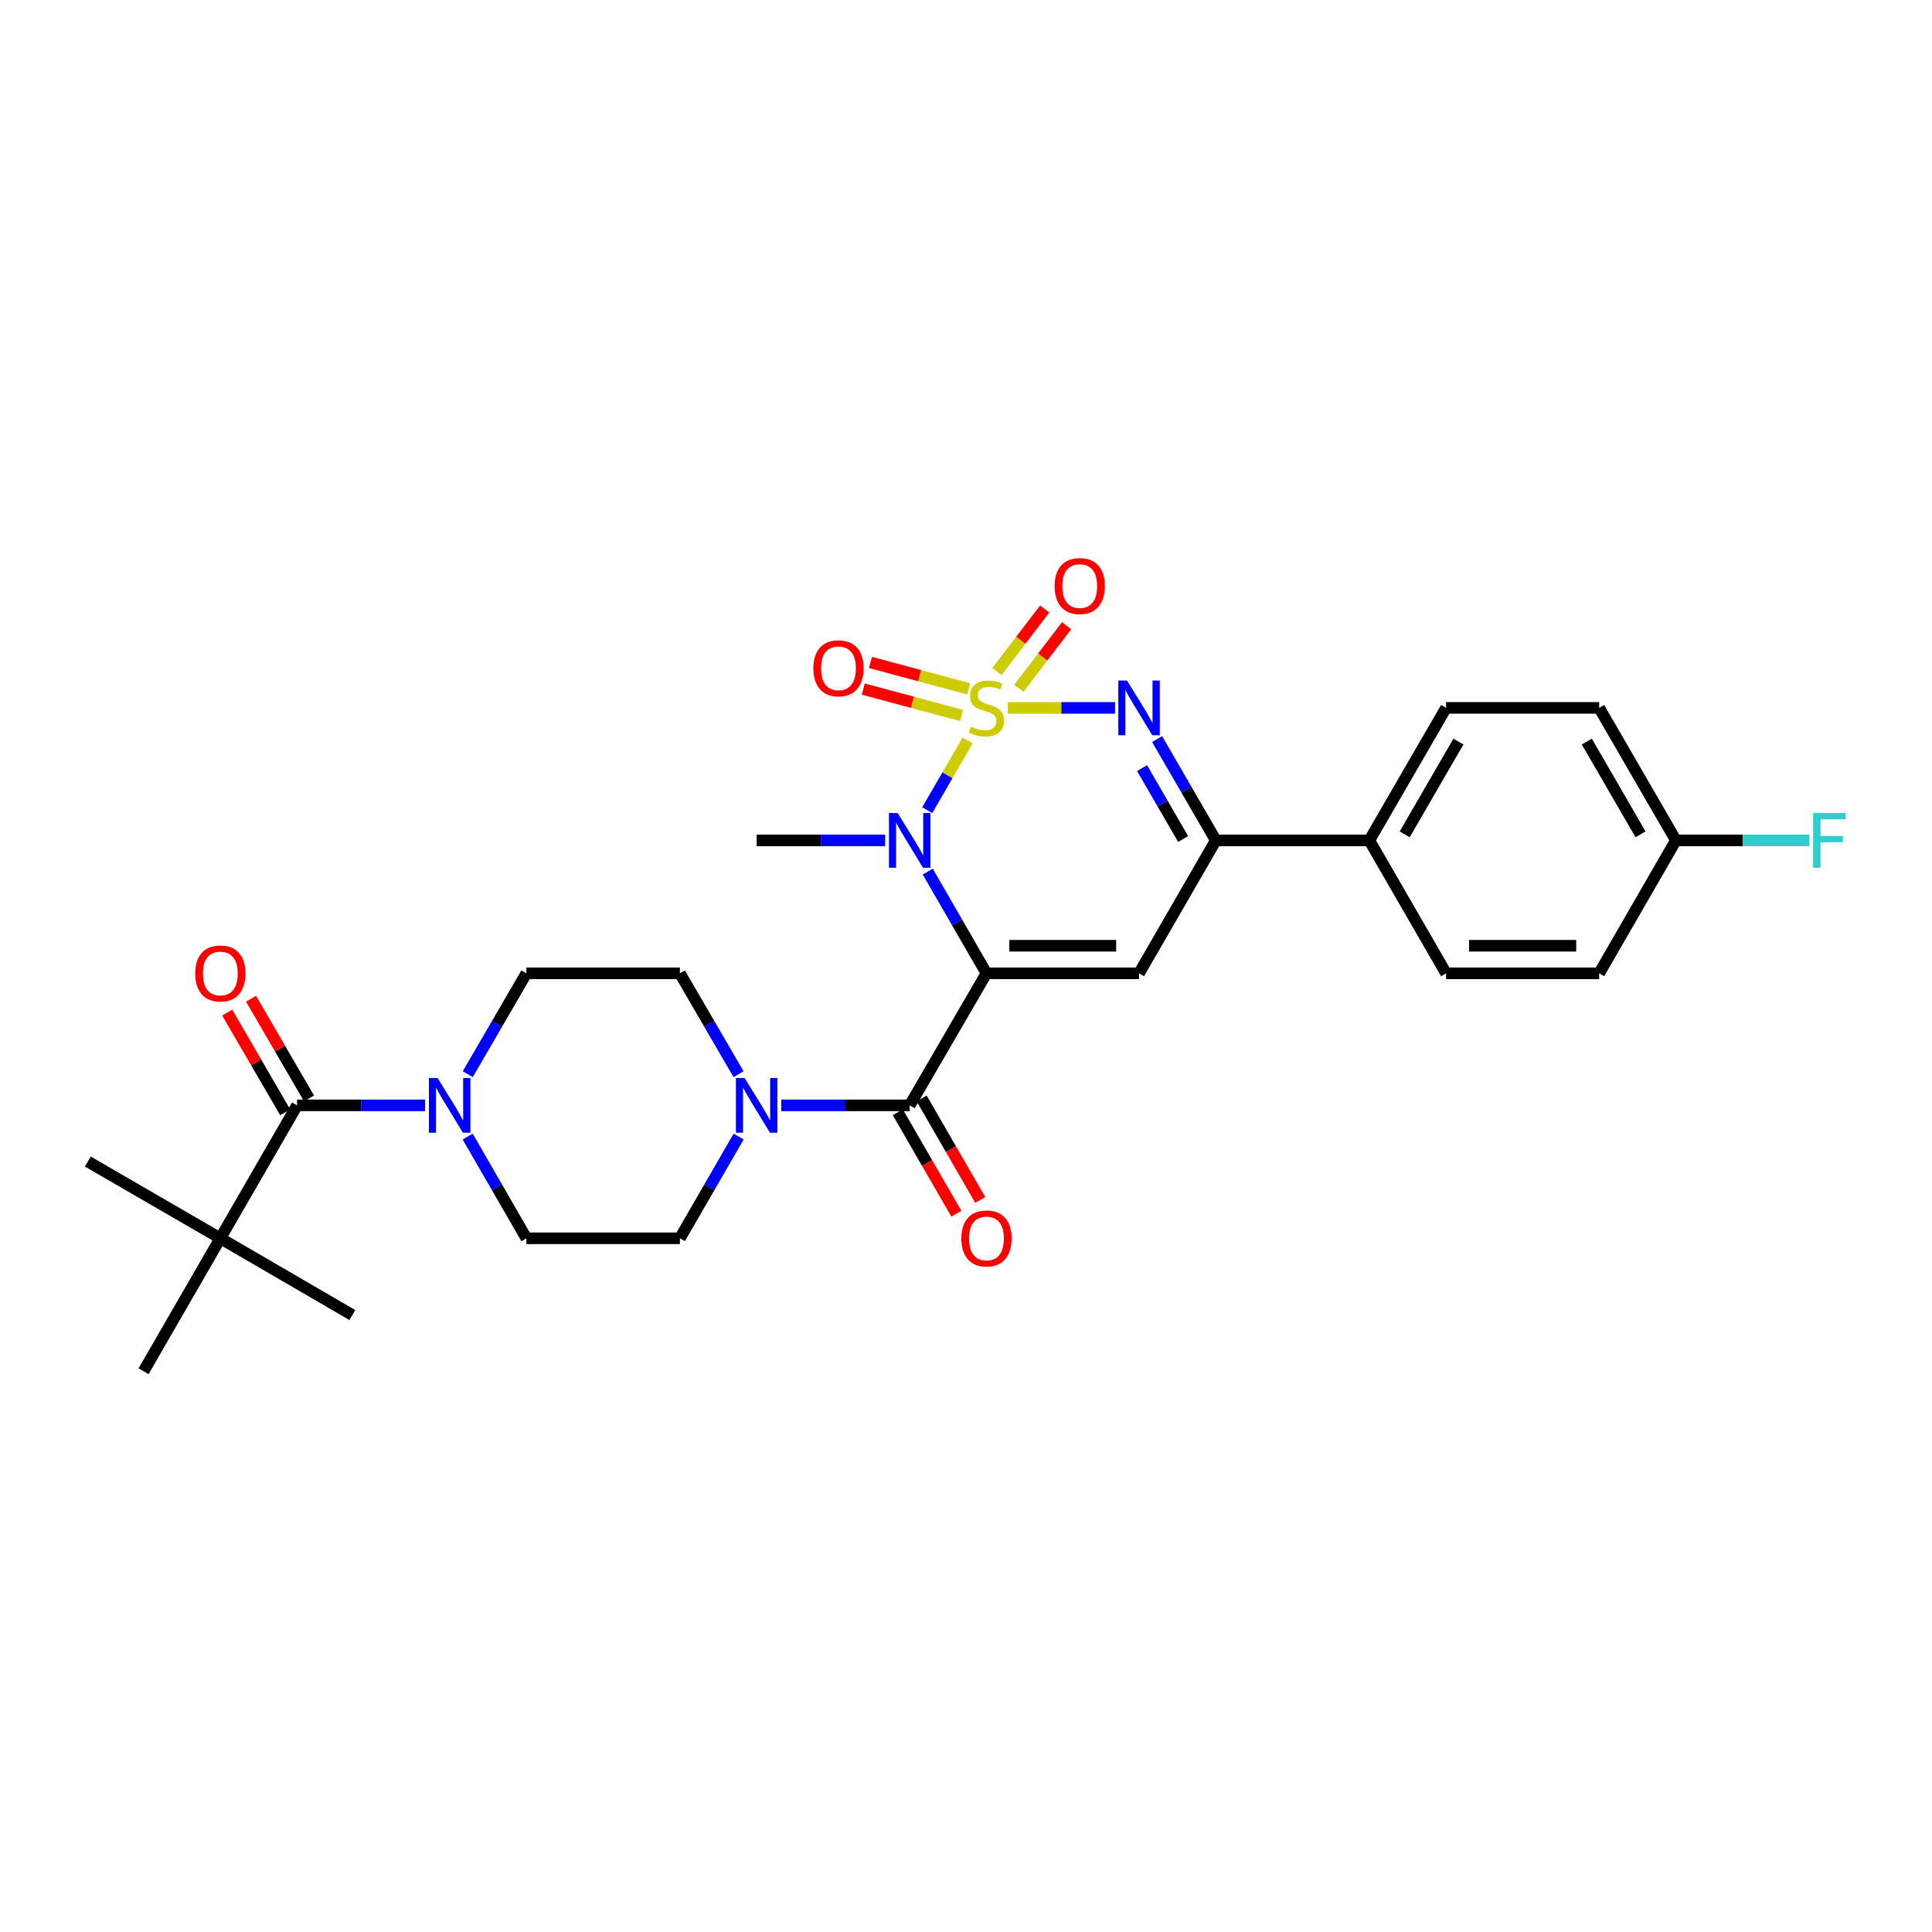 <?xml version='1.0' encoding='iso-8859-1'?>
<svg version='1.1' baseProfile='full'
              xmlns='http://www.w3.org/2000/svg'
                      xmlns:rdkit='http://www.rdkit.org/xml'
                      xmlns:xlink='http://www.w3.org/1999/xlink'
                  xml:space='preserve'
width='1000px' height='1000px' viewBox='0 0 1000 1000'>
<!-- END OF HEADER -->
<rect style='opacity:1.0;fill:#FFFFFF;stroke:none' width='1000' height='1000' x='0' y='0'> </rect>
<path class='bond-1' d='M 500.83,383.263 L 490.385,401.298' style='fill:none;fill-rule:evenodd;stroke:#CCCC00;stroke-width:6px;stroke-linecap:butt;stroke-linejoin:miter;stroke-opacity:1' />
<path class='bond-1' d='M 490.385,401.298 L 479.94,419.334' style='fill:none;fill-rule:evenodd;stroke:#0000FF;stroke-width:6px;stroke-linecap:butt;stroke-linejoin:miter;stroke-opacity:1' />
<path class='bond-2' d='M 521.649,366.401 L 549.389,366.401' style='fill:none;fill-rule:evenodd;stroke:#CCCC00;stroke-width:6px;stroke-linecap:butt;stroke-linejoin:miter;stroke-opacity:1' />
<path class='bond-2' d='M 549.389,366.401 L 577.129,366.401' style='fill:none;fill-rule:evenodd;stroke:#0000FF;stroke-width:6px;stroke-linecap:butt;stroke-linejoin:miter;stroke-opacity:1' />
<path class='bond-9' d='M 527.33,356.255 L 539.701,340.07' style='fill:none;fill-rule:evenodd;stroke:#CCCC00;stroke-width:6px;stroke-linecap:butt;stroke-linejoin:miter;stroke-opacity:1' />
<path class='bond-9' d='M 539.701,340.07 L 552.071,323.885' style='fill:none;fill-rule:evenodd;stroke:#FF0000;stroke-width:6px;stroke-linecap:butt;stroke-linejoin:miter;stroke-opacity:1' />
<path class='bond-9' d='M 515.992,347.589 L 528.362,331.404' style='fill:none;fill-rule:evenodd;stroke:#CCCC00;stroke-width:6px;stroke-linecap:butt;stroke-linejoin:miter;stroke-opacity:1' />
<path class='bond-9' d='M 528.362,331.404 L 540.733,315.219' style='fill:none;fill-rule:evenodd;stroke:#FF0000;stroke-width:6px;stroke-linecap:butt;stroke-linejoin:miter;stroke-opacity:1' />
<path class='bond-10' d='M 501.382,356.539 L 475.957,349.711' style='fill:none;fill-rule:evenodd;stroke:#CCCC00;stroke-width:6px;stroke-linecap:butt;stroke-linejoin:miter;stroke-opacity:1' />
<path class='bond-10' d='M 475.957,349.711 L 450.532,342.883' style='fill:none;fill-rule:evenodd;stroke:#FF0000;stroke-width:6px;stroke-linecap:butt;stroke-linejoin:miter;stroke-opacity:1' />
<path class='bond-10' d='M 497.681,370.322 L 472.255,363.494' style='fill:none;fill-rule:evenodd;stroke:#CCCC00;stroke-width:6px;stroke-linecap:butt;stroke-linejoin:miter;stroke-opacity:1' />
<path class='bond-10' d='M 472.255,363.494 L 446.83,356.666' style='fill:none;fill-rule:evenodd;stroke:#FF0000;stroke-width:6px;stroke-linecap:butt;stroke-linejoin:miter;stroke-opacity:1' />
<path class='bond-0' d='M 510.594,503.789 L 495.395,477.462' style='fill:none;fill-rule:evenodd;stroke:#000000;stroke-width:6px;stroke-linecap:butt;stroke-linejoin:miter;stroke-opacity:1' />
<path class='bond-0' d='M 495.395,477.462 L 480.196,451.134' style='fill:none;fill-rule:evenodd;stroke:#0000FF;stroke-width:6px;stroke-linecap:butt;stroke-linejoin:miter;stroke-opacity:1' />
<path class='bond-4' d='M 510.594,503.789 L 470.874,572.13' style='fill:none;fill-rule:evenodd;stroke:#000000;stroke-width:6px;stroke-linecap:butt;stroke-linejoin:miter;stroke-opacity:1' />
<path class='bond-29' d='M 510.594,503.789 L 589.567,503.789' style='fill:none;fill-rule:evenodd;stroke:#000000;stroke-width:6px;stroke-linecap:butt;stroke-linejoin:miter;stroke-opacity:1' />
<path class='bond-29' d='M 522.44,489.518 L 577.721,489.518' style='fill:none;fill-rule:evenodd;stroke:#000000;stroke-width:6px;stroke-linecap:butt;stroke-linejoin:miter;stroke-opacity:1' />
<path class='bond-21' d='M 458.153,434.988 L 424.9,434.988' style='fill:none;fill-rule:evenodd;stroke:#0000FF;stroke-width:6px;stroke-linecap:butt;stroke-linejoin:miter;stroke-opacity:1' />
<path class='bond-21' d='M 424.9,434.988 L 391.648,434.988' style='fill:none;fill-rule:evenodd;stroke:#000000;stroke-width:6px;stroke-linecap:butt;stroke-linejoin:miter;stroke-opacity:1' />
<path class='bond-5' d='M 598.919,382.543 L 614.111,408.766' style='fill:none;fill-rule:evenodd;stroke:#0000FF;stroke-width:6px;stroke-linecap:butt;stroke-linejoin:miter;stroke-opacity:1' />
<path class='bond-5' d='M 614.111,408.766 L 629.303,434.988' style='fill:none;fill-rule:evenodd;stroke:#000000;stroke-width:6px;stroke-linecap:butt;stroke-linejoin:miter;stroke-opacity:1' />
<path class='bond-5' d='M 591.129,397.564 L 601.763,415.92' style='fill:none;fill-rule:evenodd;stroke:#0000FF;stroke-width:6px;stroke-linecap:butt;stroke-linejoin:miter;stroke-opacity:1' />
<path class='bond-5' d='M 601.763,415.92 L 612.398,434.275' style='fill:none;fill-rule:evenodd;stroke:#000000;stroke-width:6px;stroke-linecap:butt;stroke-linejoin:miter;stroke-opacity:1' />
<path class='bond-3' d='M 589.567,503.789 L 629.303,434.988' style='fill:none;fill-rule:evenodd;stroke:#000000;stroke-width:6px;stroke-linecap:butt;stroke-linejoin:miter;stroke-opacity:1' />
<path class='bond-6' d='M 470.874,572.13 L 437.621,572.13' style='fill:none;fill-rule:evenodd;stroke:#000000;stroke-width:6px;stroke-linecap:butt;stroke-linejoin:miter;stroke-opacity:1' />
<path class='bond-6' d='M 437.621,572.13 L 404.368,572.13' style='fill:none;fill-rule:evenodd;stroke:#0000FF;stroke-width:6px;stroke-linecap:butt;stroke-linejoin:miter;stroke-opacity:1' />
<path class='bond-13' d='M 464.694,575.698 L 479.848,601.949' style='fill:none;fill-rule:evenodd;stroke:#000000;stroke-width:6px;stroke-linecap:butt;stroke-linejoin:miter;stroke-opacity:1' />
<path class='bond-13' d='M 479.848,601.949 L 495.002,628.2' style='fill:none;fill-rule:evenodd;stroke:#FF0000;stroke-width:6px;stroke-linecap:butt;stroke-linejoin:miter;stroke-opacity:1' />
<path class='bond-13' d='M 477.054,568.563 L 492.207,594.814' style='fill:none;fill-rule:evenodd;stroke:#000000;stroke-width:6px;stroke-linecap:butt;stroke-linejoin:miter;stroke-opacity:1' />
<path class='bond-13' d='M 492.207,594.814 L 507.361,621.066' style='fill:none;fill-rule:evenodd;stroke:#FF0000;stroke-width:6px;stroke-linecap:butt;stroke-linejoin:miter;stroke-opacity:1' />
<path class='bond-12' d='M 629.303,434.988 L 708.76,434.988' style='fill:none;fill-rule:evenodd;stroke:#000000;stroke-width:6px;stroke-linecap:butt;stroke-linejoin:miter;stroke-opacity:1' />
<path class='bond-14' d='M 382.265,555.994 L 367.088,529.892' style='fill:none;fill-rule:evenodd;stroke:#0000FF;stroke-width:6px;stroke-linecap:butt;stroke-linejoin:miter;stroke-opacity:1' />
<path class='bond-14' d='M 367.088,529.892 L 351.911,503.789' style='fill:none;fill-rule:evenodd;stroke:#000000;stroke-width:6px;stroke-linecap:butt;stroke-linejoin:miter;stroke-opacity:1' />
<path class='bond-15' d='M 382.323,588.277 L 367.117,614.608' style='fill:none;fill-rule:evenodd;stroke:#0000FF;stroke-width:6px;stroke-linecap:butt;stroke-linejoin:miter;stroke-opacity:1' />
<path class='bond-15' d='M 367.117,614.608 L 351.911,640.939' style='fill:none;fill-rule:evenodd;stroke:#000000;stroke-width:6px;stroke-linecap:butt;stroke-linejoin:miter;stroke-opacity:1' />
<path class='bond-7' d='M 153.77,572.13 L 186.899,572.13' style='fill:none;fill-rule:evenodd;stroke:#000000;stroke-width:6px;stroke-linecap:butt;stroke-linejoin:miter;stroke-opacity:1' />
<path class='bond-7' d='M 186.899,572.13 L 220.028,572.13' style='fill:none;fill-rule:evenodd;stroke:#0000FF;stroke-width:6px;stroke-linecap:butt;stroke-linejoin:miter;stroke-opacity:1' />
<path class='bond-11' d='M 153.77,572.13 L 114.034,640.939' style='fill:none;fill-rule:evenodd;stroke:#000000;stroke-width:6px;stroke-linecap:butt;stroke-linejoin:miter;stroke-opacity:1' />
<path class='bond-18' d='M 159.938,568.544 L 144.936,542.741' style='fill:none;fill-rule:evenodd;stroke:#000000;stroke-width:6px;stroke-linecap:butt;stroke-linejoin:miter;stroke-opacity:1' />
<path class='bond-18' d='M 144.936,542.741 L 129.933,516.939' style='fill:none;fill-rule:evenodd;stroke:#FF0000;stroke-width:6px;stroke-linecap:butt;stroke-linejoin:miter;stroke-opacity:1' />
<path class='bond-18' d='M 147.601,575.717 L 132.599,549.915' style='fill:none;fill-rule:evenodd;stroke:#000000;stroke-width:6px;stroke-linecap:butt;stroke-linejoin:miter;stroke-opacity:1' />
<path class='bond-18' d='M 132.599,549.915 L 117.596,524.112' style='fill:none;fill-rule:evenodd;stroke:#FF0000;stroke-width:6px;stroke-linecap:butt;stroke-linejoin:miter;stroke-opacity:1' />
<path class='bond-8' d='M 242.063,588.277 L 257.263,614.608' style='fill:none;fill-rule:evenodd;stroke:#0000FF;stroke-width:6px;stroke-linecap:butt;stroke-linejoin:miter;stroke-opacity:1' />
<path class='bond-8' d='M 257.263,614.608 L 272.463,640.939' style='fill:none;fill-rule:evenodd;stroke:#000000;stroke-width:6px;stroke-linecap:butt;stroke-linejoin:miter;stroke-opacity:1' />
<path class='bond-31' d='M 242.121,555.994 L 257.292,529.892' style='fill:none;fill-rule:evenodd;stroke:#0000FF;stroke-width:6px;stroke-linecap:butt;stroke-linejoin:miter;stroke-opacity:1' />
<path class='bond-31' d='M 257.292,529.892 L 272.463,503.789' style='fill:none;fill-rule:evenodd;stroke:#000000;stroke-width:6px;stroke-linecap:butt;stroke-linejoin:miter;stroke-opacity:1' />
<path class='bond-26' d='M 114.034,640.939 L 182.375,680.668' style='fill:none;fill-rule:evenodd;stroke:#000000;stroke-width:6px;stroke-linecap:butt;stroke-linejoin:miter;stroke-opacity:1' />
<path class='bond-27' d='M 114.034,640.939 L 74.313,709.756' style='fill:none;fill-rule:evenodd;stroke:#000000;stroke-width:6px;stroke-linecap:butt;stroke-linejoin:miter;stroke-opacity:1' />
<path class='bond-28' d='M 114.034,640.939 L 45.455,601.219' style='fill:none;fill-rule:evenodd;stroke:#000000;stroke-width:6px;stroke-linecap:butt;stroke-linejoin:miter;stroke-opacity:1' />
<path class='bond-19' d='M 708.76,434.988 L 748.488,366.401' style='fill:none;fill-rule:evenodd;stroke:#000000;stroke-width:6px;stroke-linecap:butt;stroke-linejoin:miter;stroke-opacity:1' />
<path class='bond-19' d='M 727.068,431.853 L 754.878,383.842' style='fill:none;fill-rule:evenodd;stroke:#000000;stroke-width:6px;stroke-linecap:butt;stroke-linejoin:miter;stroke-opacity:1' />
<path class='bond-20' d='M 708.76,434.988 L 748.488,503.789' style='fill:none;fill-rule:evenodd;stroke:#000000;stroke-width:6px;stroke-linecap:butt;stroke-linejoin:miter;stroke-opacity:1' />
<path class='bond-17' d='M 351.911,503.789 L 272.463,503.789' style='fill:none;fill-rule:evenodd;stroke:#000000;stroke-width:6px;stroke-linecap:butt;stroke-linejoin:miter;stroke-opacity:1' />
<path class='bond-16' d='M 351.911,640.939 L 272.463,640.939' style='fill:none;fill-rule:evenodd;stroke:#000000;stroke-width:6px;stroke-linecap:butt;stroke-linejoin:miter;stroke-opacity:1' />
<path class='bond-24' d='M 748.488,366.401 L 827.723,366.401' style='fill:none;fill-rule:evenodd;stroke:#000000;stroke-width:6px;stroke-linecap:butt;stroke-linejoin:miter;stroke-opacity:1' />
<path class='bond-23' d='M 748.488,503.789 L 827.723,503.789' style='fill:none;fill-rule:evenodd;stroke:#000000;stroke-width:6px;stroke-linecap:butt;stroke-linejoin:miter;stroke-opacity:1' />
<path class='bond-23' d='M 760.373,489.518 L 815.837,489.518' style='fill:none;fill-rule:evenodd;stroke:#000000;stroke-width:6px;stroke-linecap:butt;stroke-linejoin:miter;stroke-opacity:1' />
<path class='bond-22' d='M 867.443,434.988 L 827.723,503.789' style='fill:none;fill-rule:evenodd;stroke:#000000;stroke-width:6px;stroke-linecap:butt;stroke-linejoin:miter;stroke-opacity:1' />
<path class='bond-25' d='M 867.443,434.988 L 901.964,434.988' style='fill:none;fill-rule:evenodd;stroke:#000000;stroke-width:6px;stroke-linecap:butt;stroke-linejoin:miter;stroke-opacity:1' />
<path class='bond-25' d='M 901.964,434.988 L 936.485,434.988' style='fill:none;fill-rule:evenodd;stroke:#33CCCC;stroke-width:6px;stroke-linecap:butt;stroke-linejoin:miter;stroke-opacity:1' />
<path class='bond-30' d='M 867.443,434.988 L 827.723,366.401' style='fill:none;fill-rule:evenodd;stroke:#000000;stroke-width:6px;stroke-linecap:butt;stroke-linejoin:miter;stroke-opacity:1' />
<path class='bond-30' d='M 849.136,431.852 L 821.331,383.841' style='fill:none;fill-rule:evenodd;stroke:#000000;stroke-width:6px;stroke-linecap:butt;stroke-linejoin:miter;stroke-opacity:1' />
<path  class='atom-0' d='M 502.594 376.121
Q 502.914 376.241, 504.234 376.801
Q 505.554 377.361, 506.994 377.721
Q 508.474 378.041, 509.914 378.041
Q 512.594 378.041, 514.154 376.761
Q 515.714 375.441, 515.714 373.161
Q 515.714 371.601, 514.914 370.641
Q 514.154 369.681, 512.954 369.161
Q 511.754 368.641, 509.754 368.041
Q 507.234 367.281, 505.714 366.561
Q 504.234 365.841, 503.154 364.321
Q 502.114 362.801, 502.114 360.241
Q 502.114 356.681, 504.514 354.481
Q 506.954 352.281, 511.754 352.281
Q 515.034 352.281, 518.754 353.841
L 517.834 356.921
Q 514.434 355.521, 511.874 355.521
Q 509.114 355.521, 507.594 356.681
Q 506.074 357.801, 506.114 359.761
Q 506.114 361.281, 506.874 362.201
Q 507.674 363.121, 508.794 363.641
Q 509.954 364.161, 511.874 364.761
Q 514.434 365.561, 515.954 366.361
Q 517.474 367.161, 518.554 368.801
Q 519.674 370.401, 519.674 373.161
Q 519.674 377.081, 517.034 379.201
Q 514.434 381.281, 510.074 381.281
Q 507.554 381.281, 505.634 380.721
Q 503.754 380.201, 501.514 379.281
L 502.594 376.121
' fill='#CCCC00'/>
<path  class='atom-2' d='M 464.614 420.828
L 473.894 435.828
Q 474.814 437.308, 476.294 439.988
Q 477.774 442.668, 477.854 442.828
L 477.854 420.828
L 481.614 420.828
L 481.614 449.148
L 477.734 449.148
L 467.774 432.748
Q 466.614 430.828, 465.374 428.628
Q 464.174 426.428, 463.814 425.748
L 463.814 449.148
L 460.134 449.148
L 460.134 420.828
L 464.614 420.828
' fill='#0000FF'/>
<path  class='atom-3' d='M 583.307 352.241
L 592.587 367.241
Q 593.507 368.721, 594.987 371.401
Q 596.467 374.081, 596.547 374.241
L 596.547 352.241
L 600.307 352.241
L 600.307 380.561
L 596.427 380.561
L 586.467 364.161
Q 585.307 362.241, 584.067 360.041
Q 582.867 357.841, 582.507 357.161
L 582.507 380.561
L 578.827 380.561
L 578.827 352.241
L 583.307 352.241
' fill='#0000FF'/>
<path  class='atom-7' d='M 385.388 557.97
L 394.668 572.97
Q 395.588 574.45, 397.068 577.13
Q 398.548 579.81, 398.628 579.97
L 398.628 557.97
L 402.388 557.97
L 402.388 586.29
L 398.508 586.29
L 388.548 569.89
Q 387.388 567.97, 386.148 565.77
Q 384.948 563.57, 384.588 562.89
L 384.588 586.29
L 380.908 586.29
L 380.908 557.97
L 385.388 557.97
' fill='#0000FF'/>
<path  class='atom-9' d='M 226.483 557.97
L 235.763 572.97
Q 236.683 574.45, 238.163 577.13
Q 239.643 579.81, 239.723 579.97
L 239.723 557.97
L 243.483 557.97
L 243.483 586.29
L 239.603 586.29
L 229.643 569.89
Q 228.483 567.97, 227.243 565.77
Q 226.043 563.57, 225.683 562.89
L 225.683 586.29
L 222.003 586.29
L 222.003 557.97
L 226.483 557.97
' fill='#0000FF'/>
<path  class='atom-10' d='M 545.853 303.341
Q 545.853 296.541, 549.213 292.741
Q 552.573 288.941, 558.853 288.941
Q 565.133 288.941, 568.493 292.741
Q 571.853 296.541, 571.853 303.341
Q 571.853 310.221, 568.453 314.141
Q 565.053 318.021, 558.853 318.021
Q 552.613 318.021, 549.213 314.141
Q 545.853 310.261, 545.853 303.341
M 558.853 314.821
Q 563.173 314.821, 565.493 311.941
Q 567.853 309.021, 567.853 303.341
Q 567.853 297.781, 565.493 294.981
Q 563.173 292.141, 558.853 292.141
Q 554.533 292.141, 552.173 294.941
Q 549.853 297.741, 549.853 303.341
Q 549.853 309.061, 552.173 311.941
Q 554.533 314.821, 558.853 314.821
' fill='#FF0000'/>
<path  class='atom-11' d='M 420.984 345.908
Q 420.984 339.108, 424.344 335.308
Q 427.704 331.508, 433.984 331.508
Q 440.264 331.508, 443.624 335.308
Q 446.984 339.108, 446.984 345.908
Q 446.984 352.788, 443.584 356.708
Q 440.184 360.588, 433.984 360.588
Q 427.744 360.588, 424.344 356.708
Q 420.984 352.828, 420.984 345.908
M 433.984 357.388
Q 438.304 357.388, 440.624 354.508
Q 442.984 351.588, 442.984 345.908
Q 442.984 340.348, 440.624 337.548
Q 438.304 334.708, 433.984 334.708
Q 429.664 334.708, 427.304 337.508
Q 424.984 340.308, 424.984 345.908
Q 424.984 351.628, 427.304 354.508
Q 429.664 357.388, 433.984 357.388
' fill='#FF0000'/>
<path  class='atom-14' d='M 497.594 641.019
Q 497.594 634.219, 500.954 630.419
Q 504.314 626.619, 510.594 626.619
Q 516.874 626.619, 520.234 630.419
Q 523.594 634.219, 523.594 641.019
Q 523.594 647.899, 520.194 651.819
Q 516.794 655.699, 510.594 655.699
Q 504.354 655.699, 500.954 651.819
Q 497.594 647.939, 497.594 641.019
M 510.594 652.499
Q 514.914 652.499, 517.234 649.619
Q 519.594 646.699, 519.594 641.019
Q 519.594 635.459, 517.234 632.659
Q 514.914 629.819, 510.594 629.819
Q 506.274 629.819, 503.914 632.619
Q 501.594 635.419, 501.594 641.019
Q 501.594 646.739, 503.914 649.619
Q 506.274 652.499, 510.594 652.499
' fill='#FF0000'/>
<path  class='atom-19' d='M 101.034 503.869
Q 101.034 497.069, 104.394 493.269
Q 107.754 489.469, 114.034 489.469
Q 120.314 489.469, 123.674 493.269
Q 127.034 497.069, 127.034 503.869
Q 127.034 510.749, 123.634 514.669
Q 120.234 518.549, 114.034 518.549
Q 107.794 518.549, 104.394 514.669
Q 101.034 510.789, 101.034 503.869
M 114.034 515.349
Q 118.354 515.349, 120.674 512.469
Q 123.034 509.549, 123.034 503.869
Q 123.034 498.309, 120.674 495.509
Q 118.354 492.669, 114.034 492.669
Q 109.714 492.669, 107.354 495.469
Q 105.034 498.269, 105.034 503.869
Q 105.034 509.589, 107.354 512.469
Q 109.714 515.349, 114.034 515.349
' fill='#FF0000'/>
<path  class='atom-26' d='M 938.471 420.828
L 955.311 420.828
L 955.311 424.068
L 942.271 424.068
L 942.271 432.668
L 953.871 432.668
L 953.871 435.948
L 942.271 435.948
L 942.271 449.148
L 938.471 449.148
L 938.471 420.828
' fill='#33CCCC'/>
</svg>
